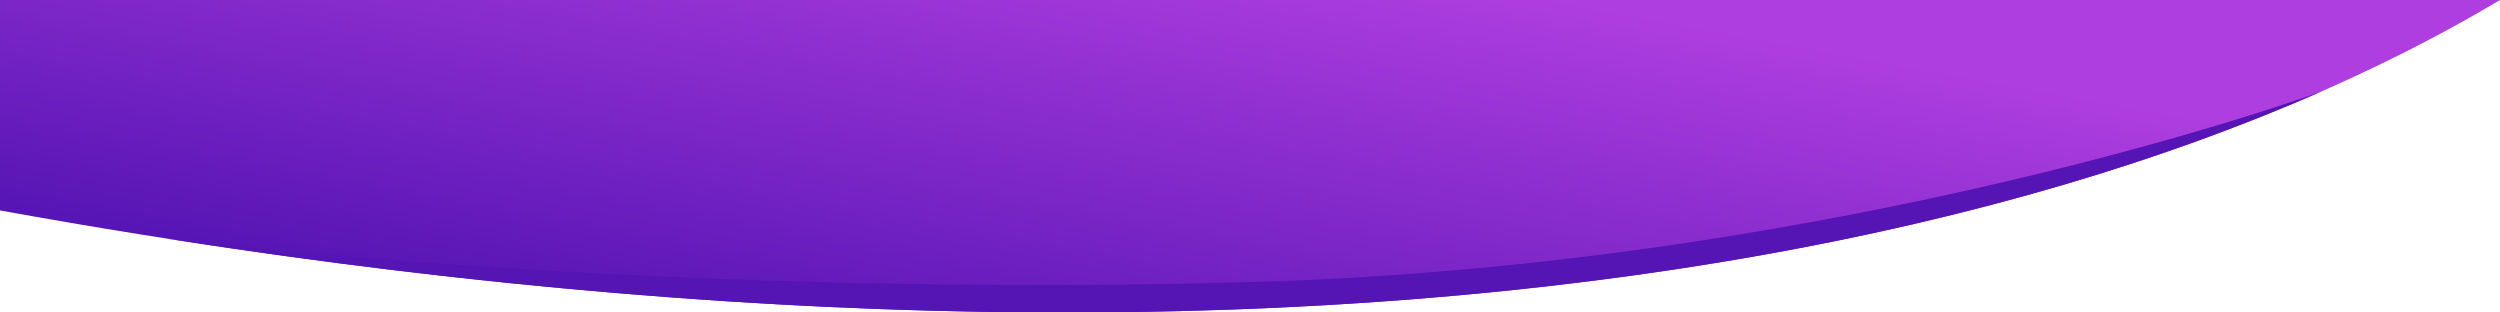 <svg width="1920" height="240" viewBox="0 0 1920 240" fill="none" xmlns="http://www.w3.org/2000/svg">
<path d="M0 0V161.601C289.256 214.027 553.729 238.222 791.5 239.906C1291.89 243.45 1674.02 146.769 1920 0H0Z" fill="url(#paint0_linear)"/>
<path d="M791.5 239.905C1206.79 242.847 1540.63 176.753 1782.78 70.285C1782.78 70.285 1419 203.999 959 216.685C499 229.371 128 183.23 128 183.23C367.697 220.754 589.258 238.473 791.5 239.905Z" fill="#5514B4"/>
<defs>
<linearGradient id="paint0_linear" x1="-3.34372e-05" y1="166.807" x2="71.084" y2="-219.853" gradientUnits="userSpaceOnUse">
<stop stop-color="#5514B4"/>
<stop offset="0.973" stop-color="#AF3EE0"/>
</linearGradient>
</defs>
</svg>
